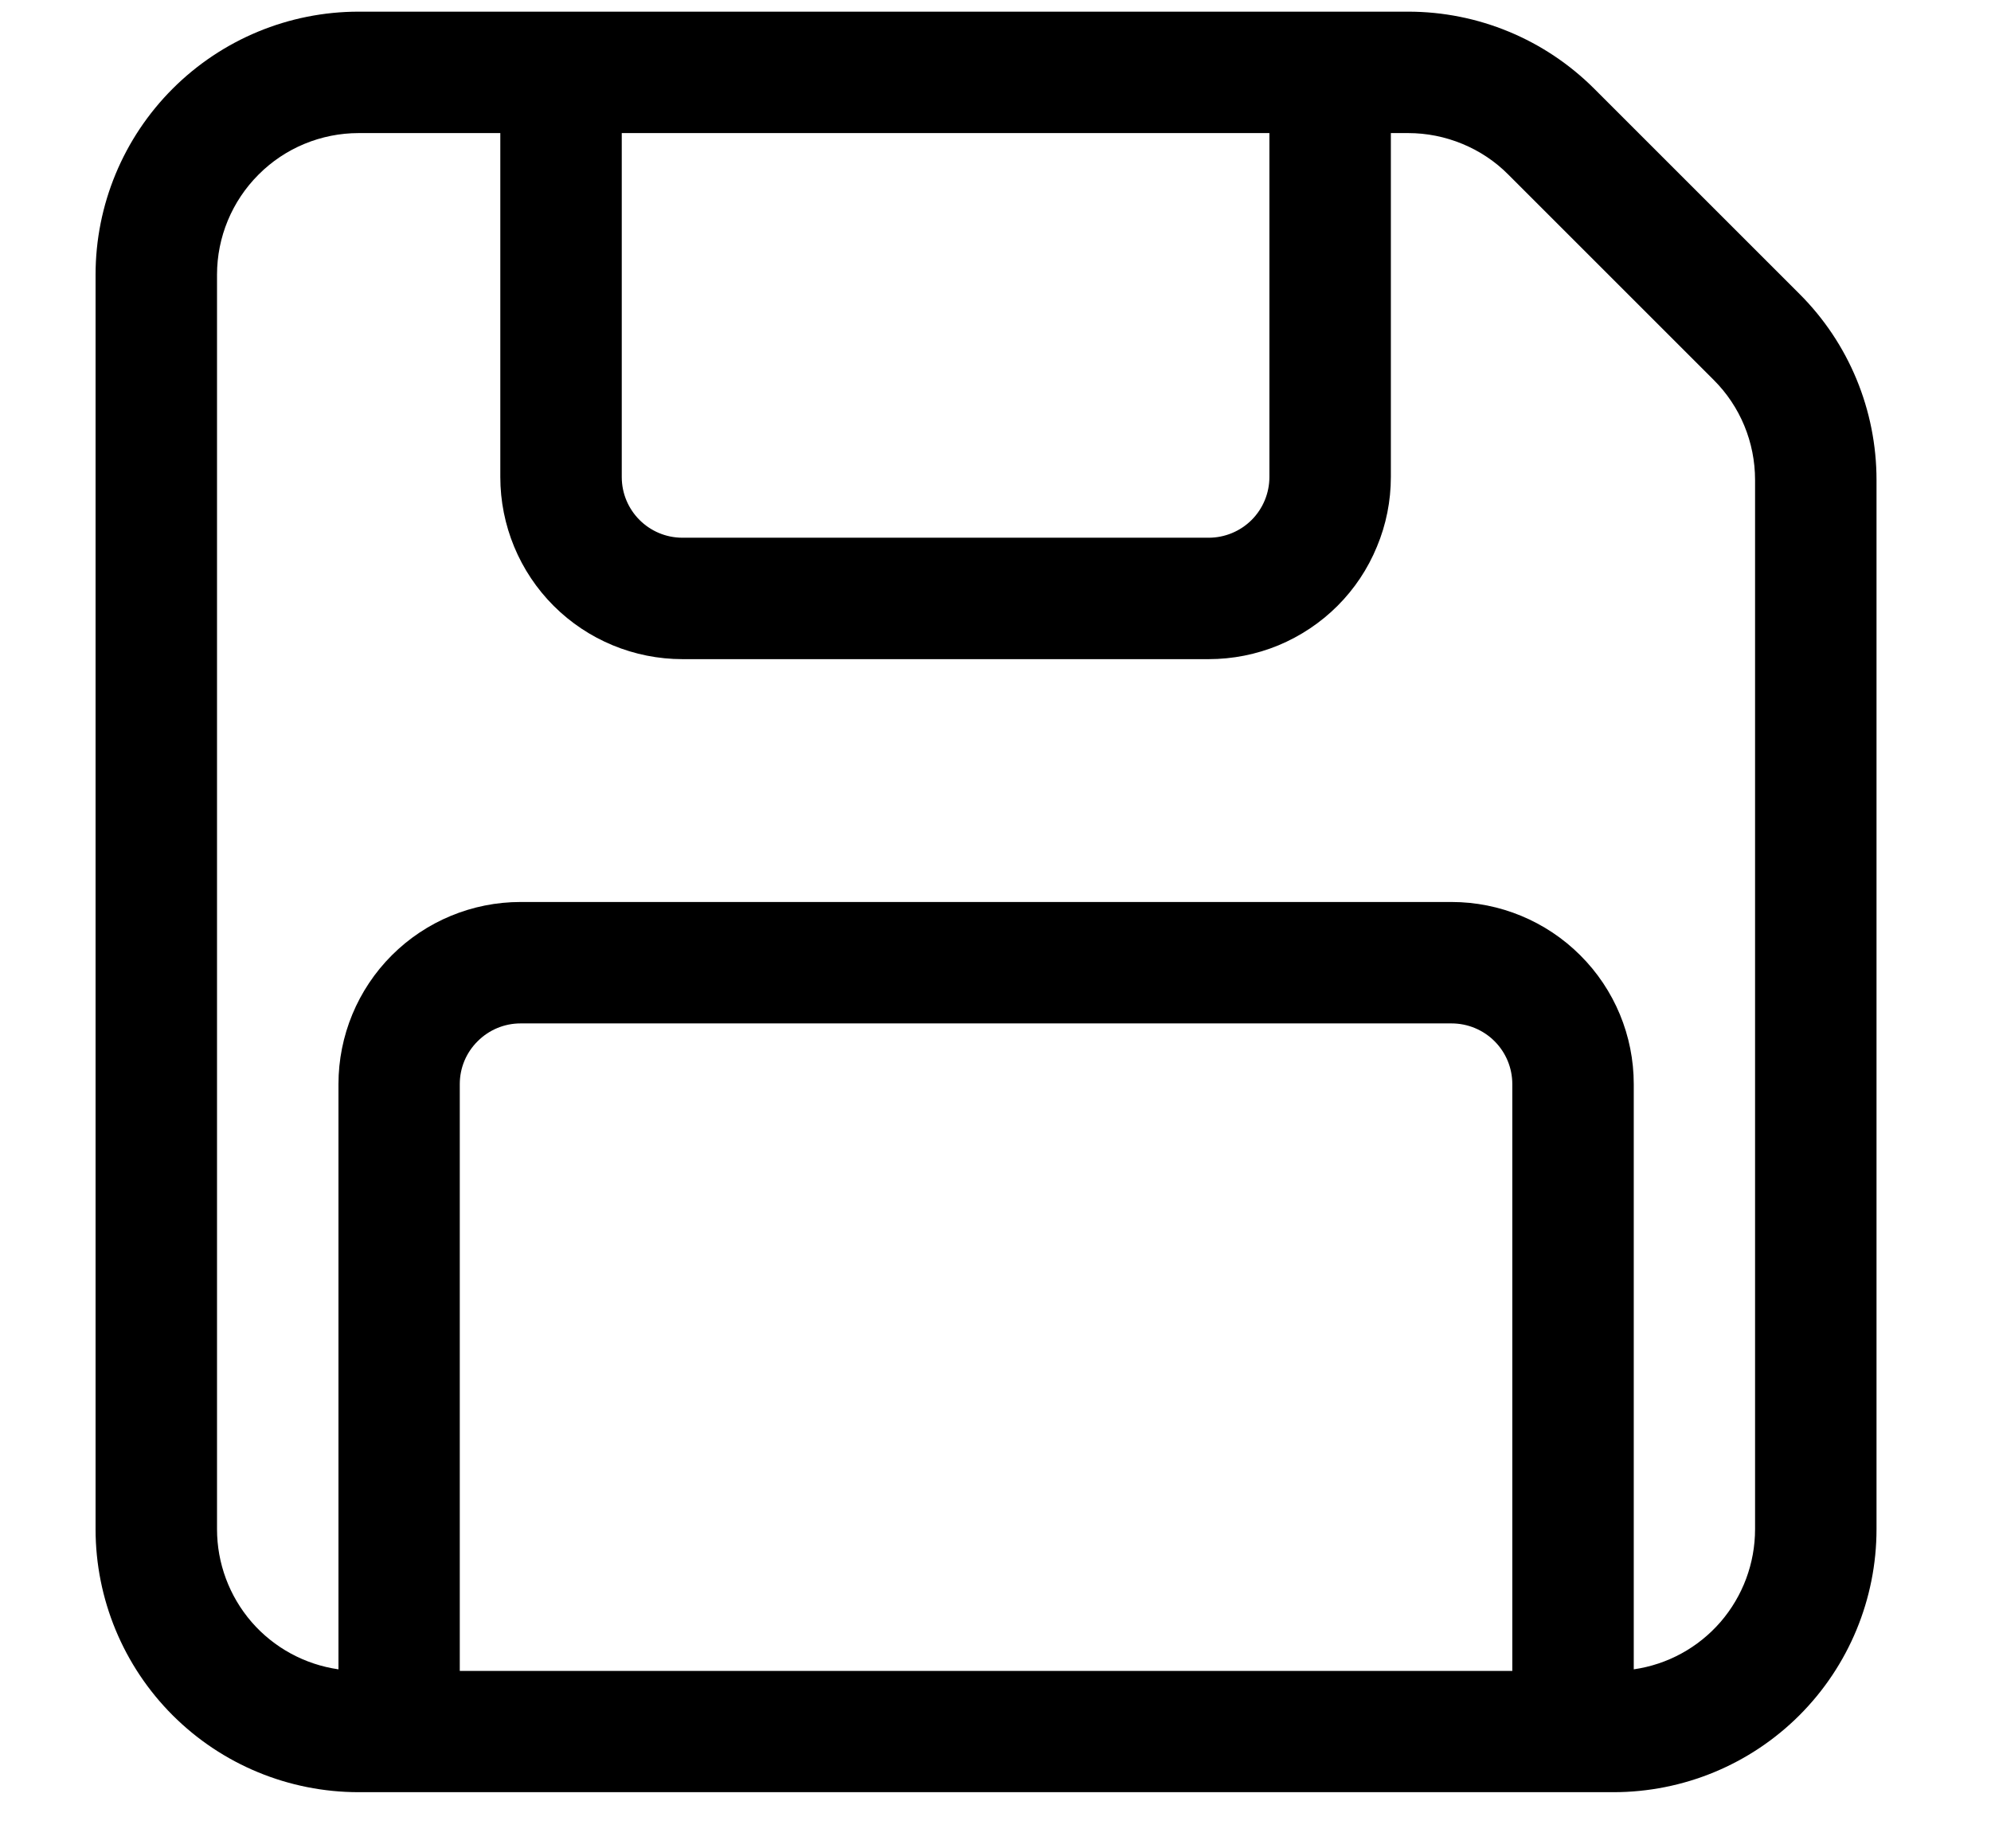 <svg width="14" height="13" viewBox="0 0 14 13" fill="none" xmlns="http://www.w3.org/2000/svg">
<path d="M2.522 0.936C2.258 0.936 2.004 1.041 1.818 1.228C1.631 1.415 1.526 1.668 1.526 1.932V10.755C1.526 10.995 1.612 11.226 1.769 11.408C1.926 11.589 2.143 11.707 2.38 11.741V7.625C2.38 7.285 2.515 6.959 2.755 6.719C2.995 6.479 3.321 6.344 3.66 6.344H10.207C10.546 6.344 10.872 6.479 11.112 6.719C11.353 6.959 11.488 7.285 11.488 7.625V11.741C11.725 11.707 11.941 11.589 12.098 11.408C12.255 11.226 12.341 10.995 12.341 10.755V3.376C12.341 3.111 12.237 2.858 12.049 2.671L10.606 1.228C10.514 1.135 10.404 1.062 10.283 1.012C10.162 0.962 10.033 0.936 9.902 0.936H9.78V3.355C9.78 3.523 9.747 3.69 9.682 3.845C9.618 4.001 9.524 4.142 9.405 4.261C9.286 4.38 9.145 4.474 8.989 4.539C8.834 4.603 8.667 4.636 8.499 4.636H4.799C4.459 4.636 4.133 4.501 3.893 4.261C3.653 4.021 3.518 3.695 3.518 3.355V0.936H2.522ZM4.372 0.936V3.355C4.372 3.591 4.563 3.782 4.799 3.782H8.499C8.612 3.782 8.721 3.737 8.801 3.657C8.881 3.577 8.926 3.468 8.926 3.355V0.936H4.372ZM10.634 11.752V7.625C10.634 7.511 10.589 7.403 10.509 7.323C10.429 7.243 10.32 7.198 10.207 7.198H3.66C3.547 7.198 3.439 7.243 3.359 7.323C3.278 7.403 3.233 7.511 3.233 7.625V11.752H10.634ZM0.672 1.932C0.672 1.441 0.867 0.971 1.214 0.624C1.561 0.277 2.031 0.082 2.522 0.082H9.902C10.393 0.082 10.863 0.277 11.21 0.624L12.653 2.067C13.001 2.414 13.195 2.885 13.195 3.376V10.755C13.195 11.246 13 11.717 12.653 12.064C12.306 12.411 11.836 12.605 11.345 12.605H2.522C2.031 12.605 1.561 12.411 1.214 12.064C0.867 11.717 0.672 11.246 0.672 10.755V1.932Z" fill="black"/>
</svg>
